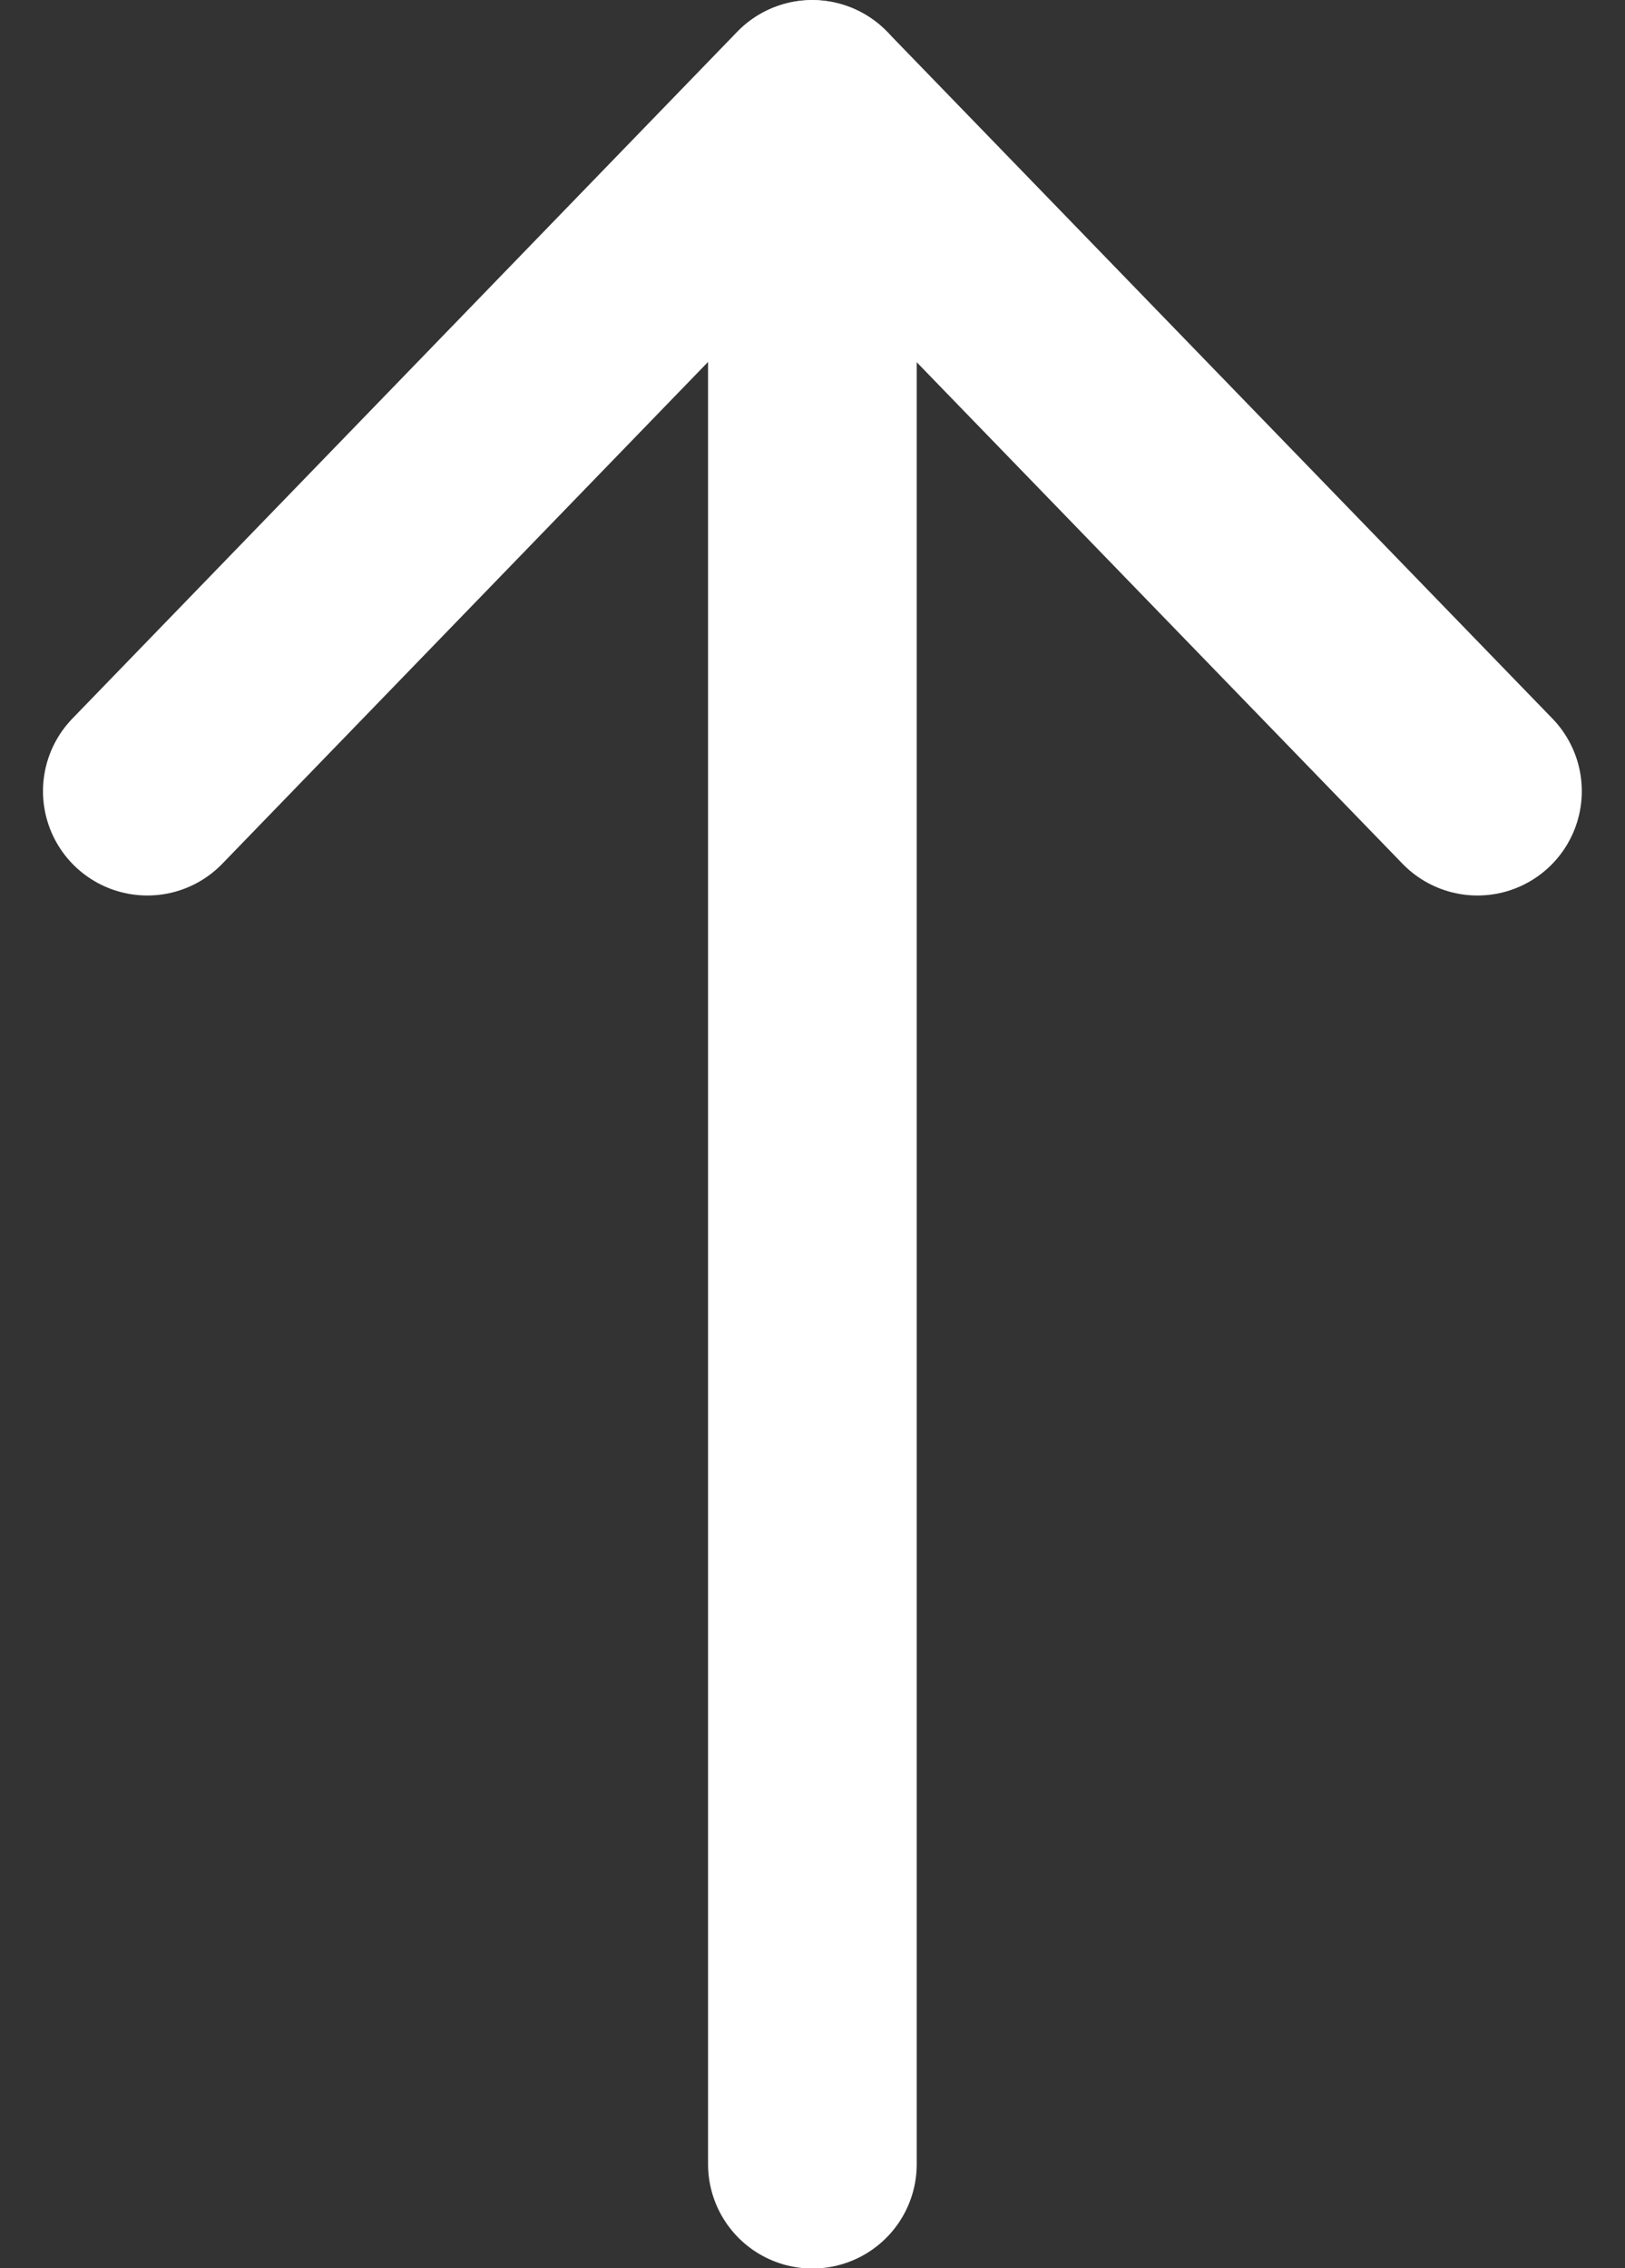 <svg xmlns="http://www.w3.org/2000/svg" width="7.787" height="10.869" viewBox="0 0 7.787 10.869">
  <rect x="0" y="0" width="7.787" height="10.869" fill="#333333" stroke="none"/>
  <g id="up-arr-ic" transform="translate(20243.5 -9109.483) rotate(-90)">
    <path id="パス_159617" data-name="パス 159617" d="M-9112.582-20243.338l3.291,3.186-3.291,3.188" transform="translate(-0.692 0.544)" fill="none" stroke="#fff" stroke-linecap="round" stroke-linejoin="round" stroke-width="1"/>
    <path id="パス_159618" data-name="パス 159618" d="M-9120.507-20239.607h9.869" transform="translate(0.654)" fill="none" stroke="#fff" stroke-linecap="round" stroke-width="1"/>
  </g>
</svg>
